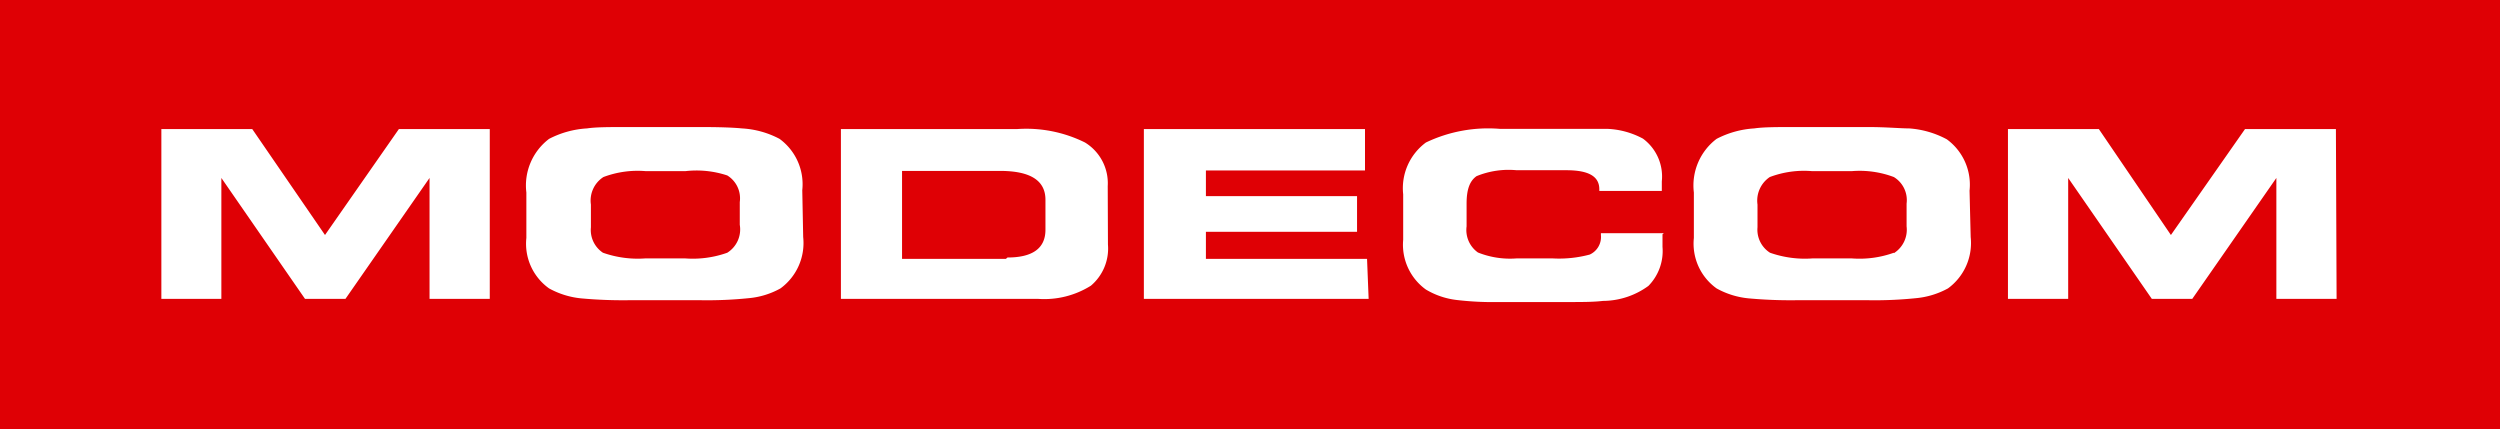 <svg xmlns="http://www.w3.org/2000/svg" xmlns:xlink="http://www.w3.org/1999/xlink" viewBox="0 0 110 18.89"><defs><style>.cls-1{fill:#df0005;}.cls-2{clip-path:url(#clip-path);}.cls-3{fill:#fff;}</style><clipPath id="clip-path"><rect class="cls-1" width="110" height="18.89"/></clipPath></defs><g id="Warstwa_2" data-name="Warstwa 2"><g id="Warstwa_1-2" data-name="Warstwa 1"><rect class="cls-1" width="110" height="18.89"/><g class="cls-2"><path class="cls-3" d="M102.78,5.68h-4l-3.26,4.66L92.35,5.68h-4v7.47H91V7.83l3.68,5.32h1.78l3.7-5.32v5.32h2.65ZM83.33,11.12a4.47,4.47,0,0,1-1.85.25H79.75a4.62,4.62,0,0,1-1.87-.25A1.2,1.2,0,0,1,77.33,10v-1a1.25,1.25,0,0,1,.54-1.21,4.26,4.26,0,0,1,1.86-.26h1.75a4.27,4.27,0,0,1,1.85.26,1.19,1.19,0,0,1,.56,1.17v1a1.22,1.22,0,0,1-.56,1.18m3.33-2.75a2.47,2.47,0,0,0-1-2.26A4.09,4.09,0,0,0,84,5.65c-.4,0-1-.06-1.82-.06H79c-.81,0-1.41,0-1.81.06a4.13,4.13,0,0,0-1.66.46,2.57,2.57,0,0,0-1,2.36v2a2.42,2.42,0,0,0,1,2.22,3.6,3.6,0,0,0,1.43.44,20.18,20.18,0,0,0,2.06.08h3.2a17.74,17.74,0,0,0,2.08-.09,3.62,3.62,0,0,0,1.41-.43,2.47,2.47,0,0,0,1-2.26ZM73.21,10.26H70.44v.08a.85.85,0,0,1-.49.86,5.18,5.18,0,0,1-1.63.17H66.73a3.81,3.81,0,0,1-1.7-.26,1.21,1.21,0,0,1-.5-1.15v-1c0-.63.14-1,.44-1.21a3.72,3.72,0,0,1,1.76-.26h2.19c1,0,1.45.28,1.45.84v.07h2.75c0-.09,0-.23,0-.42a2.07,2.07,0,0,0-.83-1.88,3.61,3.61,0,0,0-1.56-.43c-.37,0-.94,0-1.72,0H66a6.35,6.35,0,0,0-3.26.6,2.5,2.5,0,0,0-1,2.28v2a2.43,2.43,0,0,0,1,2.19,3.41,3.41,0,0,0,1.36.46,13.57,13.57,0,0,0,1.84.09h3c.65,0,1.18,0,1.59-.05a3.42,3.42,0,0,0,2-.66,2.19,2.19,0,0,0,.62-1.72c0-.11,0-.29,0-.55m-13,1.08H53.06V10.2h6.65V8.63H53.06V7.5h7V5.68H50.33v7.47h9.89Zm-15.89,0H39.69V7.52H44c1.35,0,2,.43,2,1.27v1.32c0,.81-.56,1.22-1.67,1.22m4.41-3.14a2.1,2.1,0,0,0-1-1.92,5.81,5.81,0,0,0-3-.59H37v7.47h8.67A3.86,3.86,0,0,0,48,12.57a2.14,2.14,0,0,0,.75-1.81ZM32,11.12a4.51,4.51,0,0,1-1.85.25H28.39a4.6,4.6,0,0,1-1.86-.25A1.2,1.2,0,0,1,26,10v-1a1.23,1.23,0,0,1,.55-1.21,4.26,4.26,0,0,1,1.86-.26h1.75A4.3,4.3,0,0,1,32,7.72a1.18,1.18,0,0,1,.55,1.17v1A1.21,1.21,0,0,1,32,11.12M35.3,8.37a2.47,2.47,0,0,0-1-2.26,4,4,0,0,0-1.66-.46q-.6-.06-1.83-.06H27.64c-.82,0-1.42,0-1.81.06a4.14,4.14,0,0,0-1.67.46,2.57,2.57,0,0,0-1,2.36v2a2.41,2.41,0,0,0,1,2.22,3.66,3.66,0,0,0,1.43.44,20.18,20.18,0,0,0,2.06.08h3.2a17.94,17.94,0,0,0,2.09-.09,3.51,3.51,0,0,0,1.4-.43,2.47,2.47,0,0,0,1-2.26ZM21.55,5.68h-4l-3.25,4.66-3.2-4.66h-4v7.47H9.74V7.83l3.68,5.32H15.2l3.7-5.32v5.32h2.65Z"/></g></g></g></svg>